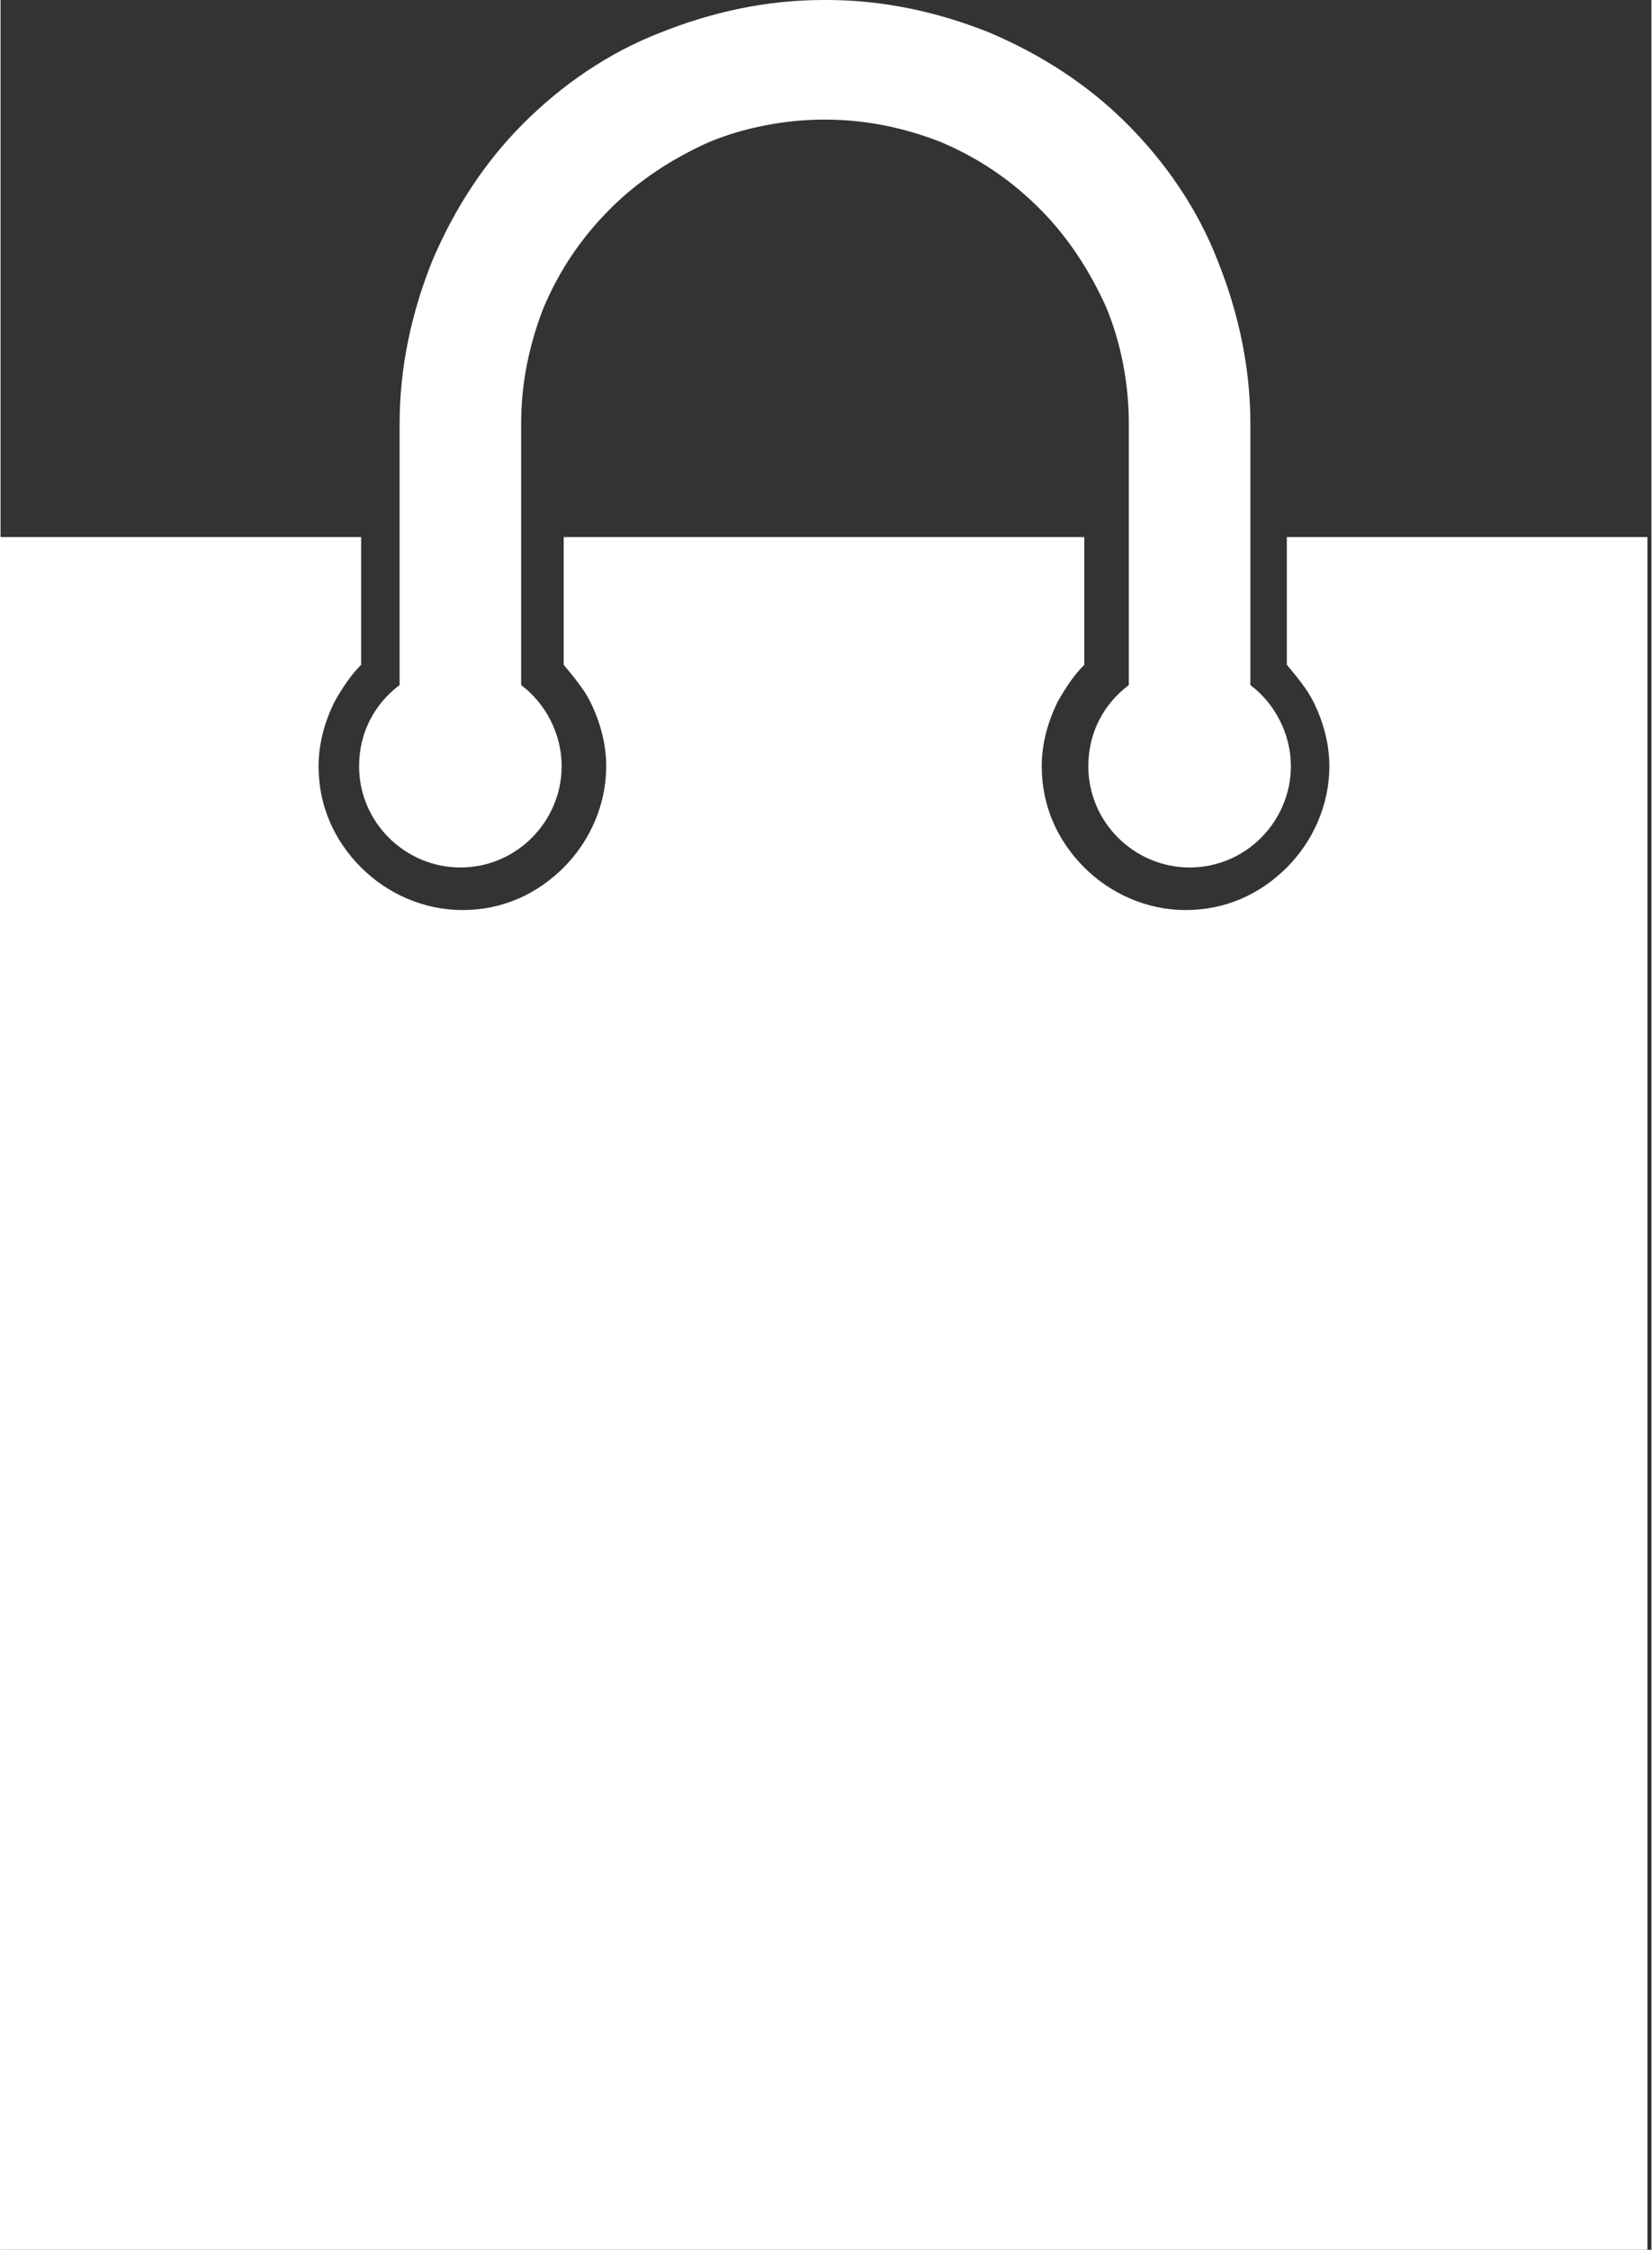 <?xml version="1.0" encoding="UTF-8"?>
<!DOCTYPE svg PUBLIC "-//W3C//DTD SVG 1.1//EN" "http://www.w3.org/Graphics/SVG/1.1/DTD/svg11.dtd">
<!-- Creator: CorelDRAW 2021 (64-Bit) -->
<svg xmlns="http://www.w3.org/2000/svg" xml:space="preserve" width="17.753mm" height="24.163mm" version="1.1" style="shape-rendering:geometricPrecision; text-rendering:geometricPrecision; image-rendering:optimizeQuality; fill-rule:evenodd; clip-rule:evenodd"
viewBox="0 0 8.15 11.1"
 xmlns:xlink="http://www.w3.org/1999/xlink"
 xmlns:xodm="http://www.corel.com/coreldraw/odm/2003">
 <rect x="0" y="0" width="8.15" height="11.1" fill="#333333" stroke="none"/>
 <defs>
  <style type="text/css">
   <![CDATA[
    .fil0 {fill:white}
   ]]>
  </style>
 </defs>
 <g id="Ebene_x0020_1">
  <path class="fil0" d="M-0 2.65l1.78 0 0 0.63c-0.05,0.05 -0.09,0.11 -0.13,0.18 -0.05,0.1 -0.08,0.21 -0.08,0.32 0,0.2 0.08,0.37 0.21,0.5l0 0c0.13,0.13 0.31,0.21 0.5,0.21 0.2,0 0.37,-0.08 0.5,-0.21 0.13,-0.13 0.21,-0.31 0.21,-0.5 0,-0.11 -0.03,-0.22 -0.08,-0.32 -0.03,-0.06 -0.08,-0.12 -0.13,-0.18l0 -0.63 2.57 0 0 0.63c-0.05,0.05 -0.09,0.11 -0.13,0.18 -0.05,0.1 -0.08,0.21 -0.08,0.32 0,0.2 0.08,0.37 0.21,0.5l0 0c0.13,0.13 0.31,0.21 0.5,0.21 0.2,0 0.37,-0.08 0.5,-0.21 0.13,-0.13 0.21,-0.31 0.21,-0.5 0,-0.11 -0.03,-0.22 -0.08,-0.32 -0.03,-0.06 -0.08,-0.12 -0.13,-0.18l0 -0.63 1.78 0 0 8.45 -8.15 0 0 -8.45zm4.08 -2.65c0.28,0 0.55,0.06 0.8,0.16 0.26,0.11 0.49,0.26 0.68,0.45 0.19,0.19 0.35,0.42 0.45,0.68 0.1,0.25 0.16,0.52 0.16,0.8l0 1.29c0.12,0.09 0.2,0.24 0.2,0.4 0,0.27 -0.22,0.5 -0.5,0.5 -0.27,0 -0.5,-0.22 -0.5,-0.5 0,-0.17 0.08,-0.31 0.2,-0.4l0 -1.29c0,-0.2 -0.04,-0.4 -0.11,-0.57 -0.08,-0.18 -0.19,-0.35 -0.33,-0.49 -0.14,-0.14 -0.3,-0.25 -0.49,-0.33 -0.18,-0.07 -0.37,-0.11 -0.57,-0.11 -0.2,0 -0.4,0.04 -0.57,0.11 -0.18,0.08 -0.35,0.19 -0.49,0.33 -0.14,0.14 -0.25,0.3 -0.33,0.49 -0.07,0.18 -0.11,0.37 -0.11,0.57l0 1.29c0.12,0.09 0.2,0.24 0.2,0.4 0,0.27 -0.22,0.5 -0.5,0.5 -0.27,0 -0.5,-0.22 -0.5,-0.5 0,-0.17 0.08,-0.31 0.2,-0.4l0 -1.29c0,-0.28 0.06,-0.55 0.16,-0.8 0.11,-0.26 0.26,-0.49 0.45,-0.68 0.19,-0.19 0.42,-0.35 0.68,-0.45 0.25,-0.1 0.52,-0.16 0.8,-0.16z"/>
 </g>
</svg>
